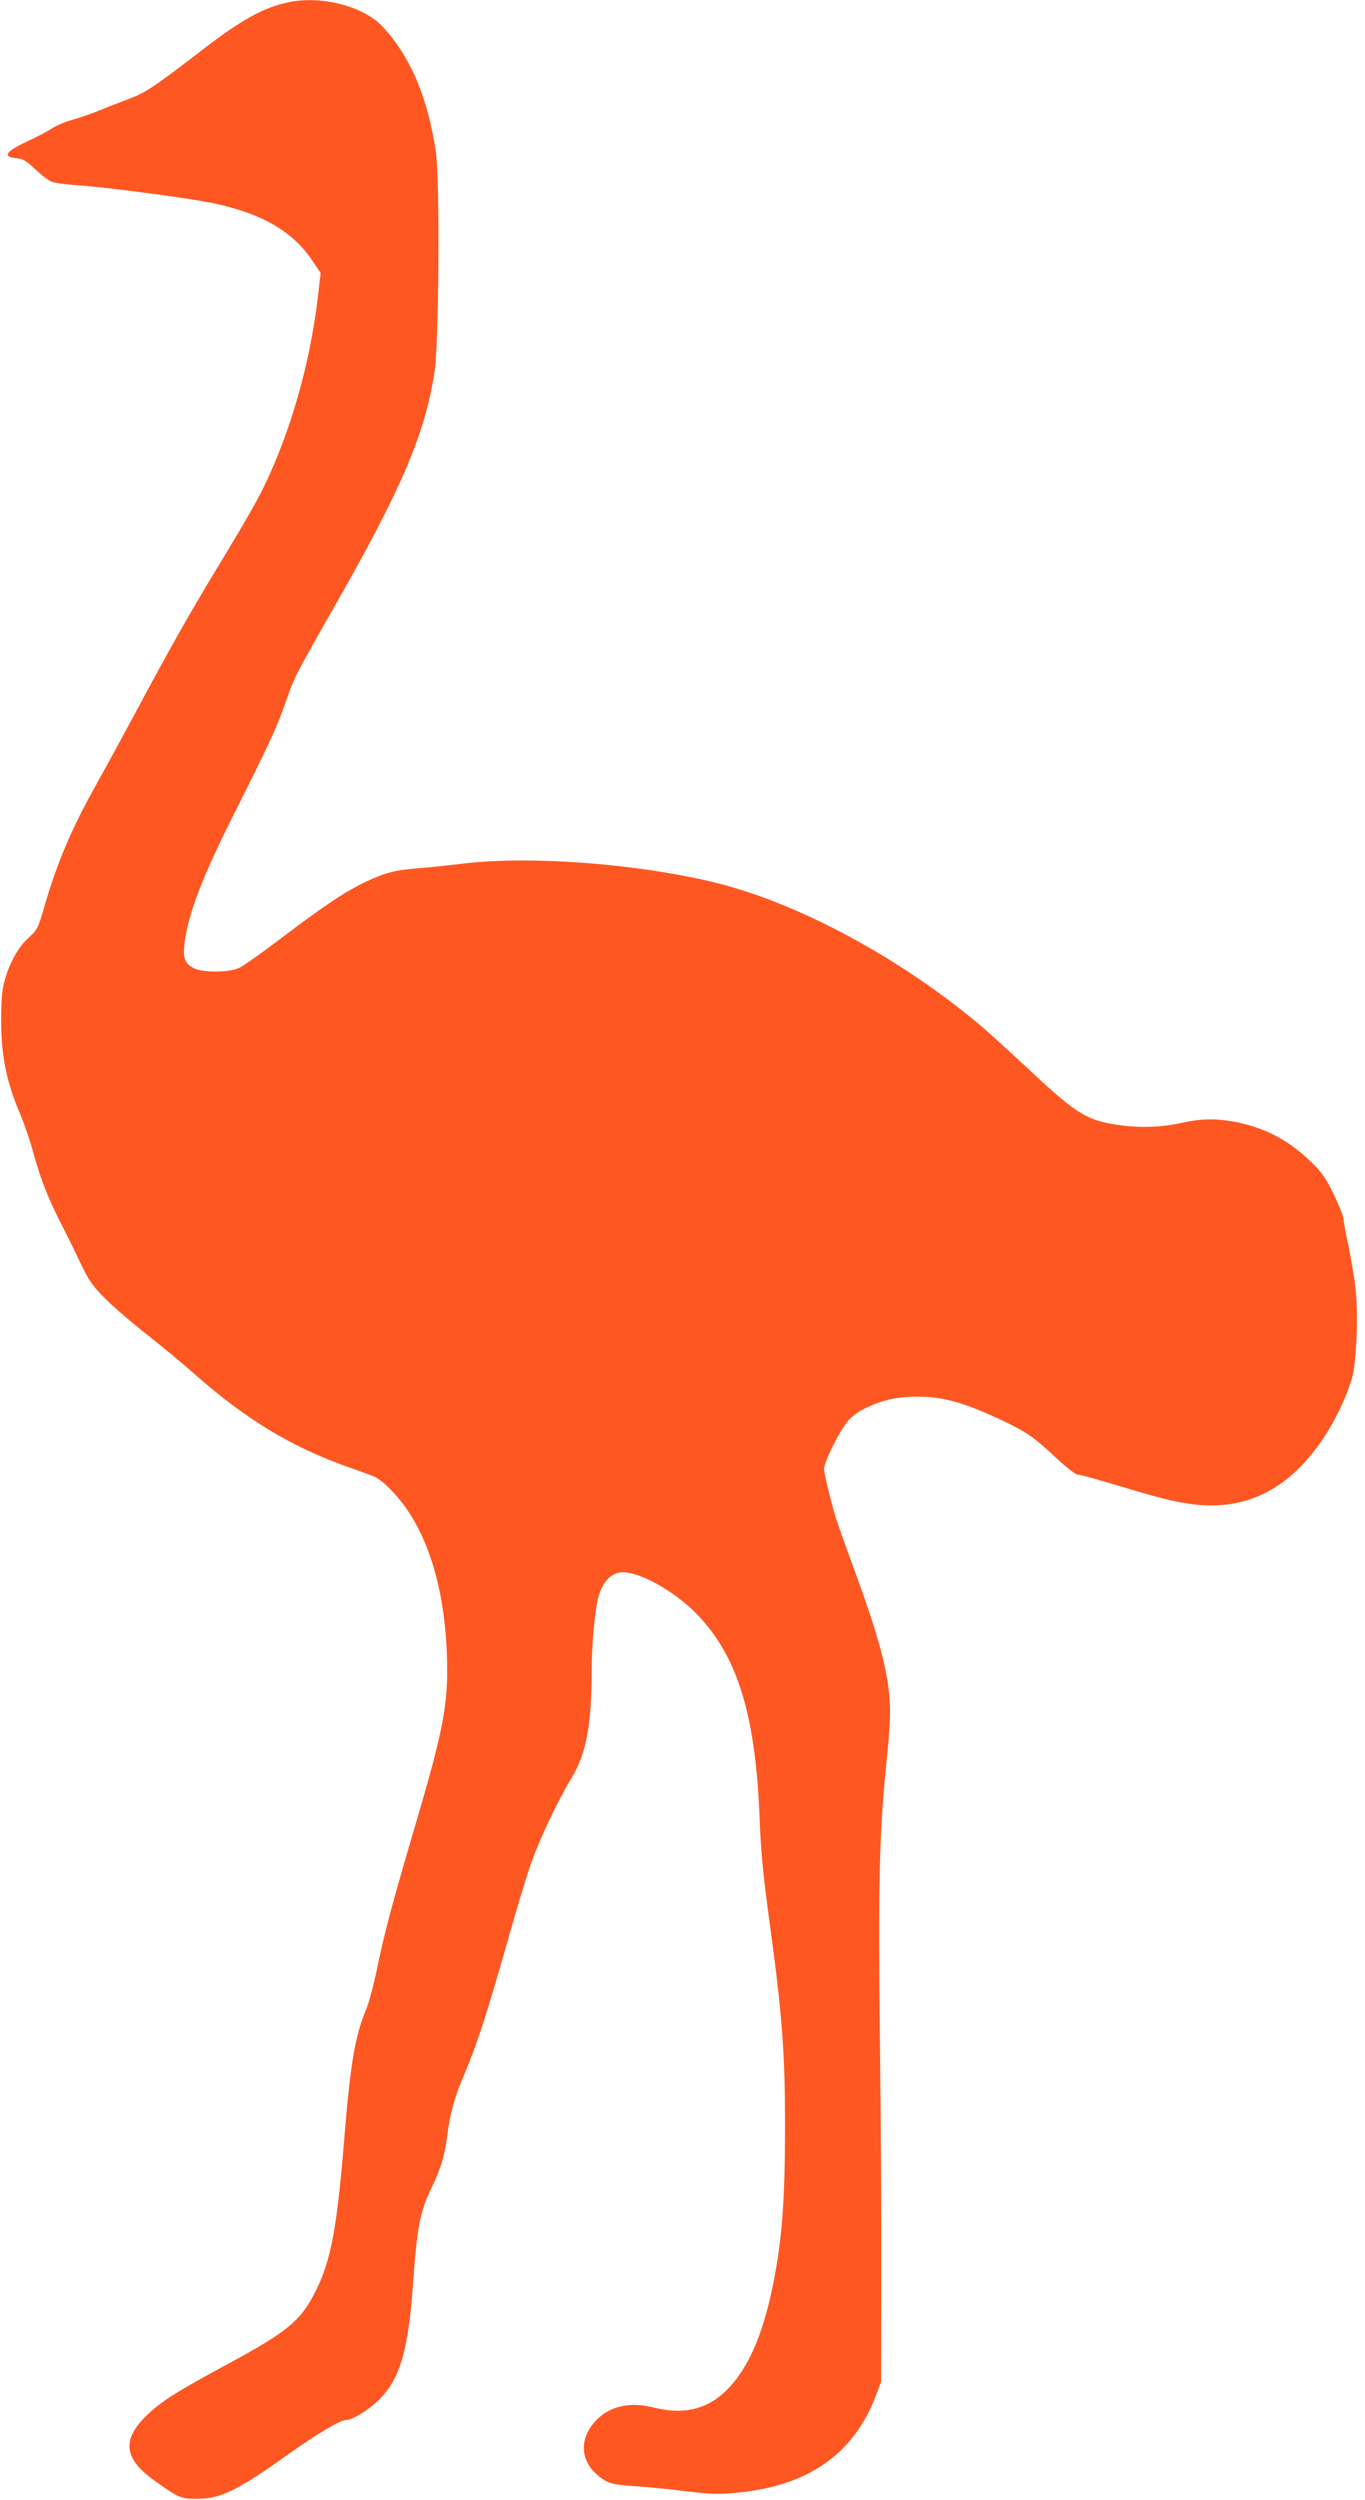 <?xml version="1.0" standalone="no"?>
<!DOCTYPE svg PUBLIC "-//W3C//DTD SVG 20010904//EN"
 "http://www.w3.org/TR/2001/REC-SVG-20010904/DTD/svg10.dtd">
<svg version="1.0" xmlns="http://www.w3.org/2000/svg"
 width="699pt" height="1280pt" viewBox="0 0 699 1280"
 preserveAspectRatio="xMidYMid meet">
<g transform="translate(0,1280) scale(0.1,-0.1)"
fill="#ff5722" stroke="none">
<path d="M1485 12790 c-135 -27 -248 -89 -472 -263 -228 -175 -270 -203 -360
-236 -43 -16 -107 -41 -143 -56 -36 -15 -96 -36 -135 -47 -38 -10 -88 -31
-110 -46 -22 -15 -80 -45 -130 -68 -110 -52 -125 -78 -45 -85 27 -2 48 -15 90
-55 30 -29 69 -58 85 -65 17 -6 84 -15 150 -19 130 -9 518 -60 655 -86 257
-50 422 -142 525 -292 l47 -70 -12 -104 c-35 -309 -116 -618 -232 -888 -57
-133 -97 -205 -275 -500 -144 -236 -259 -440 -438 -775 -65 -121 -151 -278
-191 -350 -128 -228 -202 -402 -268 -631 -30 -105 -36 -116 -77 -153 -53 -46
-100 -129 -125 -221 -14 -49 -18 -101 -18 -210 0 -173 27 -308 94 -466 23 -55
55 -146 70 -204 34 -126 75 -232 140 -360 27 -52 73 -144 101 -205 47 -97 63
-120 134 -190 45 -44 139 -125 210 -180 70 -55 176 -142 234 -194 263 -233
491 -372 776 -476 55 -19 119 -43 142 -51 27 -10 64 -38 106 -84 179 -189 277
-514 277 -916 0 -194 -31 -343 -170 -812 -112 -380 -156 -546 -189 -712 -17
-80 -41 -172 -55 -206 -59 -141 -82 -278 -116 -699 -35 -422 -66 -590 -141
-740 -76 -156 -145 -213 -455 -380 -264 -143 -342 -192 -416 -265 -125 -124
-113 -219 42 -330 124 -89 139 -95 220 -94 121 1 204 41 465 227 150 107 268
177 300 177 32 0 117 54 169 106 105 107 147 251 171 589 20 287 37 374 91
485 52 108 70 168 84 274 15 117 37 198 90 321 62 146 112 300 215 661 46 166
103 353 125 415 48 134 137 320 207 436 74 121 103 273 103 542 0 147 16 320
36 390 22 76 68 121 123 121 94 0 271 -101 383 -218 207 -217 297 -513 318
-1042 6 -169 19 -299 50 -525 66 -484 80 -670 80 -1050 0 -379 -15 -581 -60
-805 -44 -222 -104 -377 -188 -489 -110 -146 -245 -193 -427 -147 -114 29
-215 8 -283 -57 -94 -89 -96 -207 -7 -285 53 -47 76 -54 205 -62 63 -4 180
-16 260 -26 124 -15 161 -16 261 -6 361 36 592 199 705 498 l26 69 1 505 c1
278 -2 838 -7 1245 -9 767 -3 1065 30 1385 25 243 27 314 14 416 -17 136 -65
305 -166 582 -48 130 -93 257 -101 282 -26 84 -63 235 -63 259 0 34 75 187
117 239 26 32 57 55 107 78 95 43 174 57 293 52 112 -5 216 -37 390 -118 127
-60 167 -87 281 -194 50 -47 100 -86 110 -86 10 0 72 -16 138 -36 268 -80 323
-95 413 -110 287 -50 518 56 699 319 68 98 136 242 158 332 22 92 30 326 15
451 -6 55 -23 152 -36 217 -14 64 -25 126 -25 137 0 12 -22 67 -49 123 -39 81
-62 115 -113 164 -108 107 -226 172 -365 203 -112 25 -195 25 -307 0 -108 -24
-231 -26 -350 -5 -140 25 -194 60 -445 296 -90 84 -198 182 -240 217 -417 348
-939 626 -1365 727 -406 96 -946 135 -1286 92 -69 -8 -163 -18 -210 -22 -119
-8 -173 -22 -267 -65 -110 -51 -221 -125 -441 -292 -101 -77 -200 -147 -220
-155 -52 -23 -187 -23 -229 0 -46 24 -56 50 -49 118 18 157 89 344 263 689
170 338 210 424 257 558 43 125 45 129 266 517 333 586 449 862 496 1177 22
148 27 981 6 1120 -41 277 -128 484 -270 639 -96 105 -309 162 -477 129z"/>
</g>
</svg>
